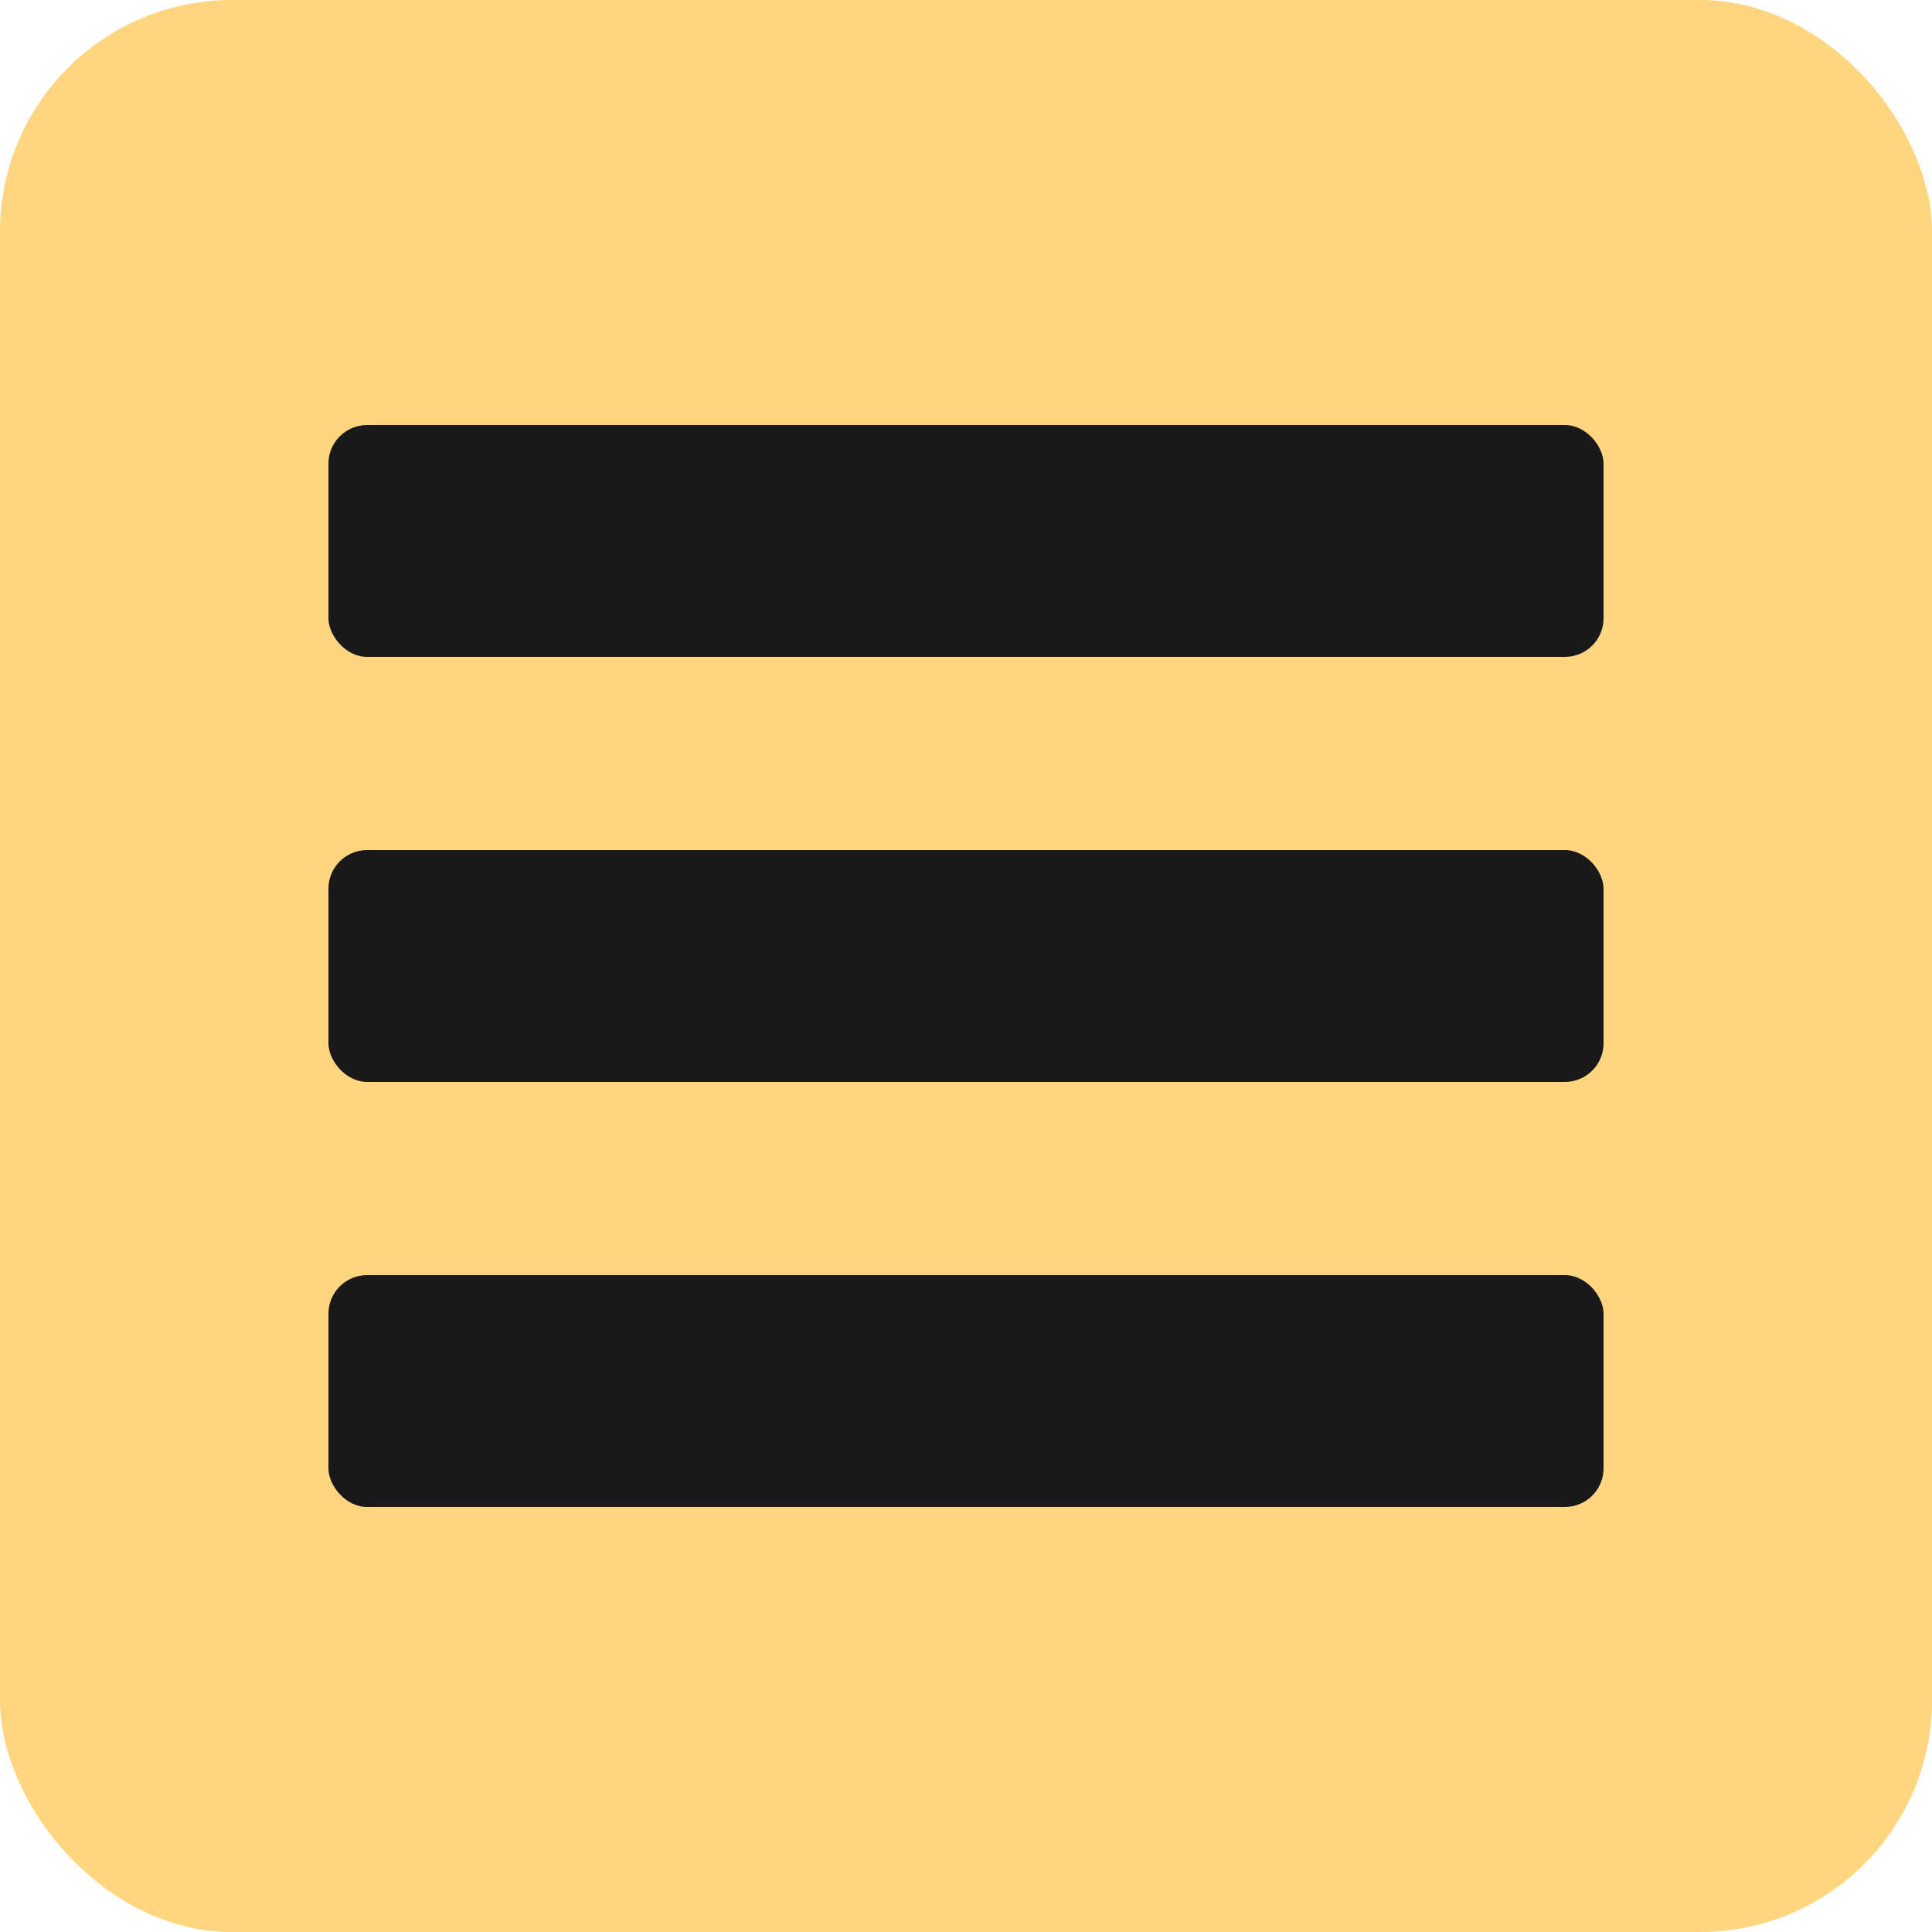 <?xml version="1.0" encoding="UTF-8"?> <svg xmlns="http://www.w3.org/2000/svg" width="100" height="100" viewBox="0 0 100 100" fill="none"><g clip-path="url(#clip0_49_802)"><rect width="100" height="100" rx="12" fill="#FFD57F"></rect><rect x="17" y="22" width="66" height="12" rx="2" fill="#191919"></rect><rect x="17" y="44" width="66" height="12" rx="2" fill="#191919"></rect><rect x="17" y="66" width="66" height="12" rx="2" fill="#191919"></rect></g><defs><clipPath id="clip0_49_802"><rect width="100" height="100" fill="white"></rect></clipPath></defs></svg> 